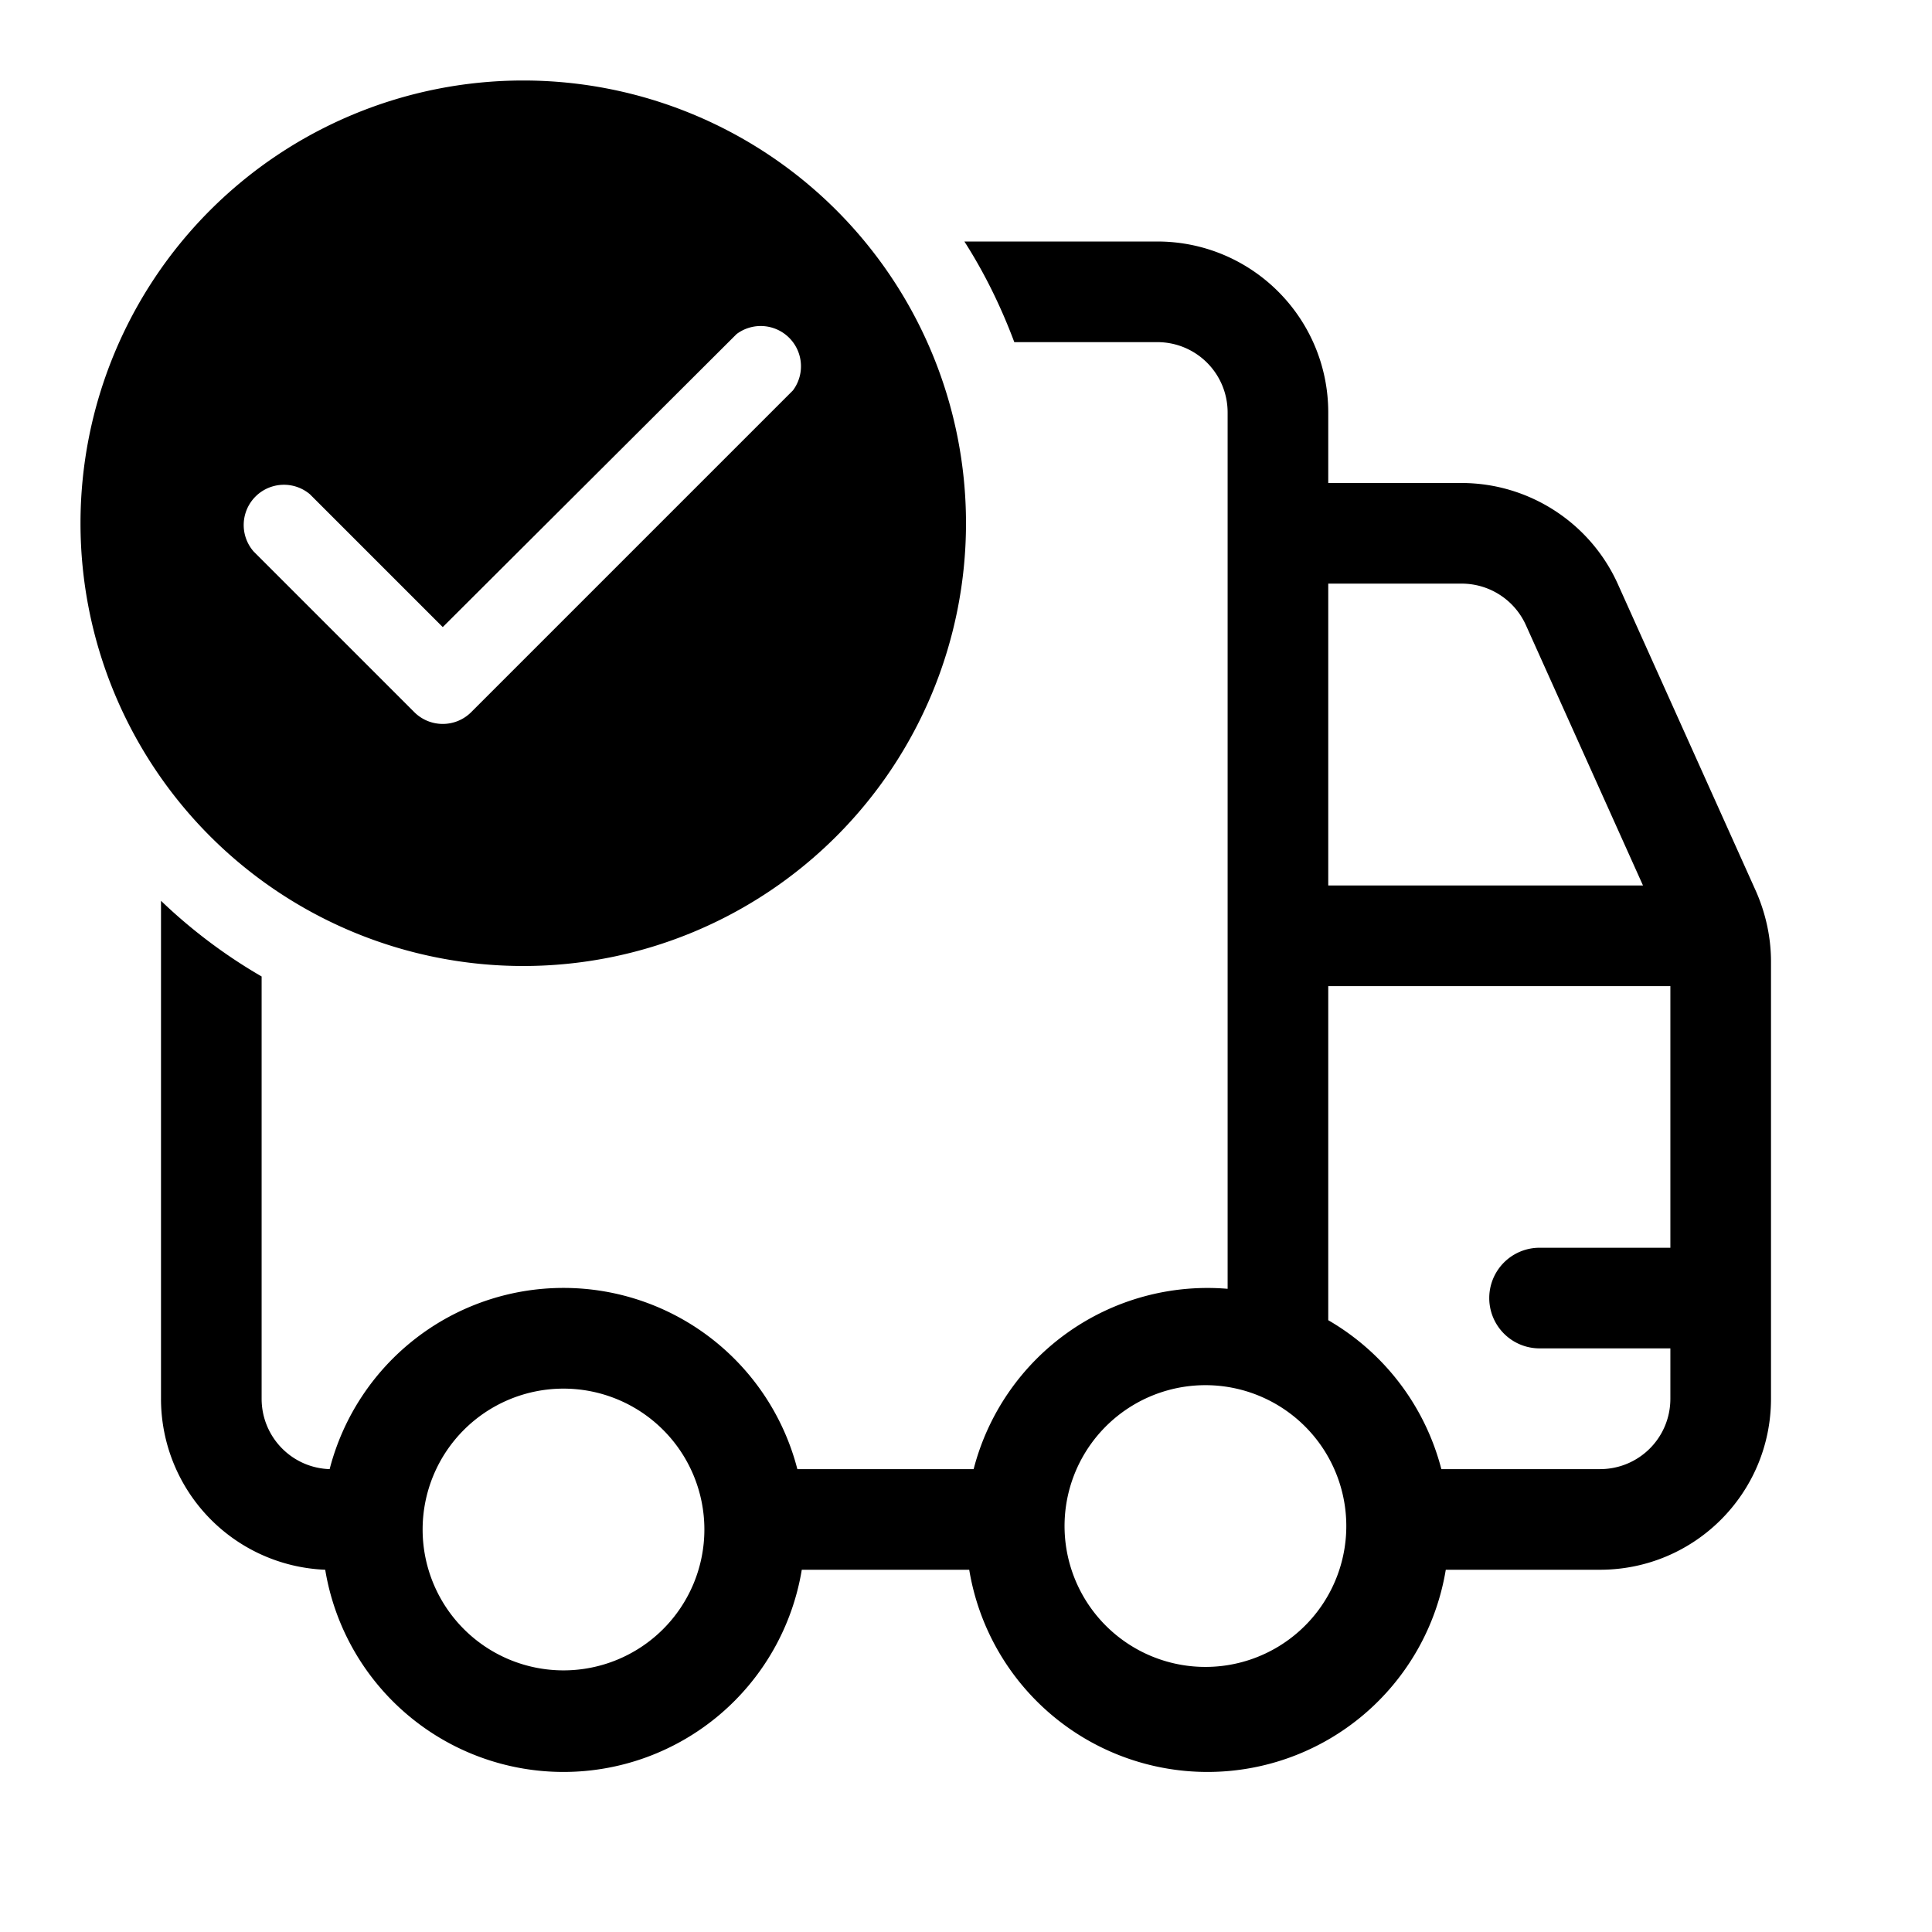 <svg width="48" height="48" viewBox="0 0 48 48" xmlns="http://www.w3.org/2000/svg"><path d="M24 13a11 11 0 1 1-22 0 11 11 0 0 1 22 0Zm-12.3 4.7 8-8a1 1 0 0 0-1.4-1.4L11 15.58l-3.3-3.3a1 1 0 0 0-1.4 1.42l4 4a1 1 0 0 0 1.4 0Zm17.05-9.2H25.2c-.33-.88-.74-1.72-1.24-2.5h4.79C31.1 6 33 7.9 33 10.25V12h3.31c1.67 0 3.19.98 3.88 2.5l3.44 7.65c.24.55.37 1.14.37 1.74v10.86C44 37.1 42.1 39 39.75 39h-3.83a6 6 0 0 1-11.84 0h-4.16a6 6 0 0 1-11.84 0A4.25 4.25 0 0 1 4 34.75V22.38c.75.72 1.6 1.36 2.5 1.88v10.49c0 .95.75 1.72 1.69 1.75a6 6 0 0 1 11.62 0h4.38a6 6 0 0 1 6.31-4.48V10.25c0-.97-.78-1.75-1.75-1.75Zm7.06 28h3.94c.97 0 1.75-.78 1.75-1.75V33.5h-3.25a1.25 1.25 0 1 1 0-2.5h3.25v-6.5H33v8.3c1.38.8 2.4 2.12 2.81 3.7ZM33 36.2a3.5 3.5 0 1 0-6 3.6 3.5 3.5 0 0 0 6-3.6Zm-19 5.3a3.5 3.5 0 1 0 0-7 3.5 3.5 0 0 0 0 7Zm19-27V22h7.82l-2.91-6.47a1.75 1.75 0 0 0-1.6-1.03H33Z"/></svg>